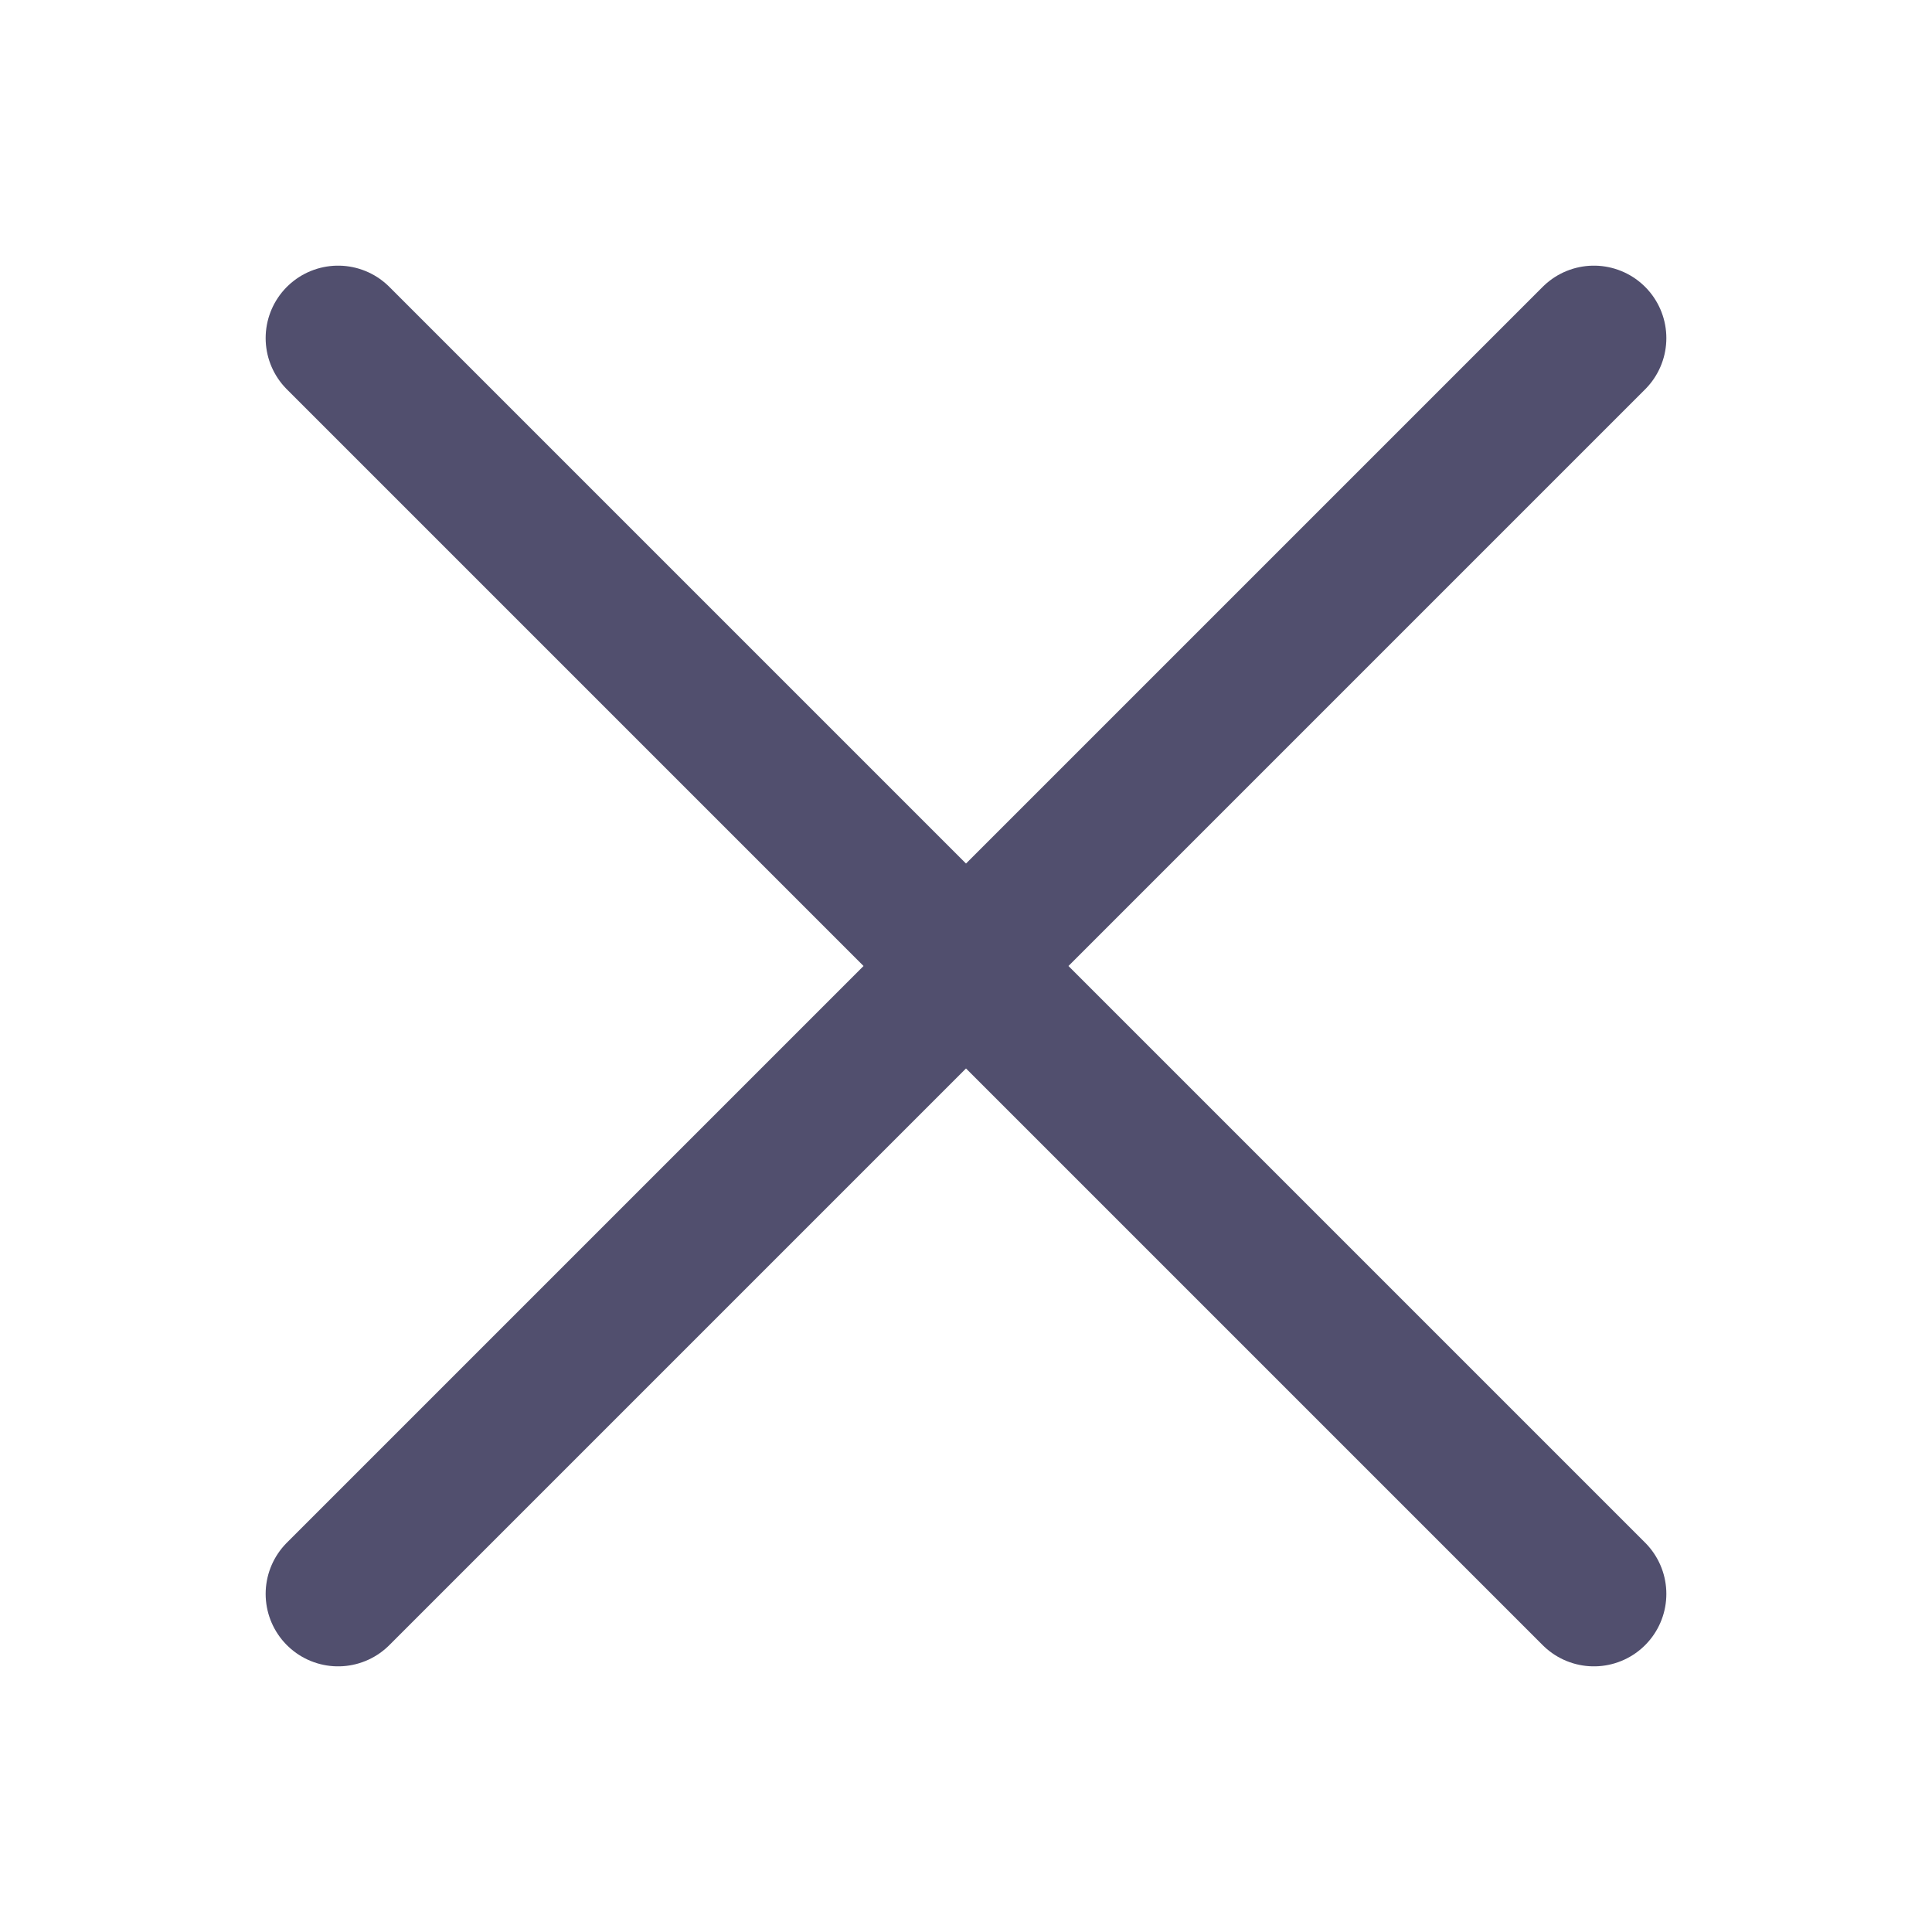 <svg width="16" height="16" viewBox="0 0 16 16" fill="none" xmlns="http://www.w3.org/2000/svg">
<path d="M13.2 2.8L2.8 13.2M2.8 2.8L13.2 13.2" stroke="#514F6E" stroke-width="1.2" stroke-linecap="round" stroke-linejoin="round"/>
</svg>
